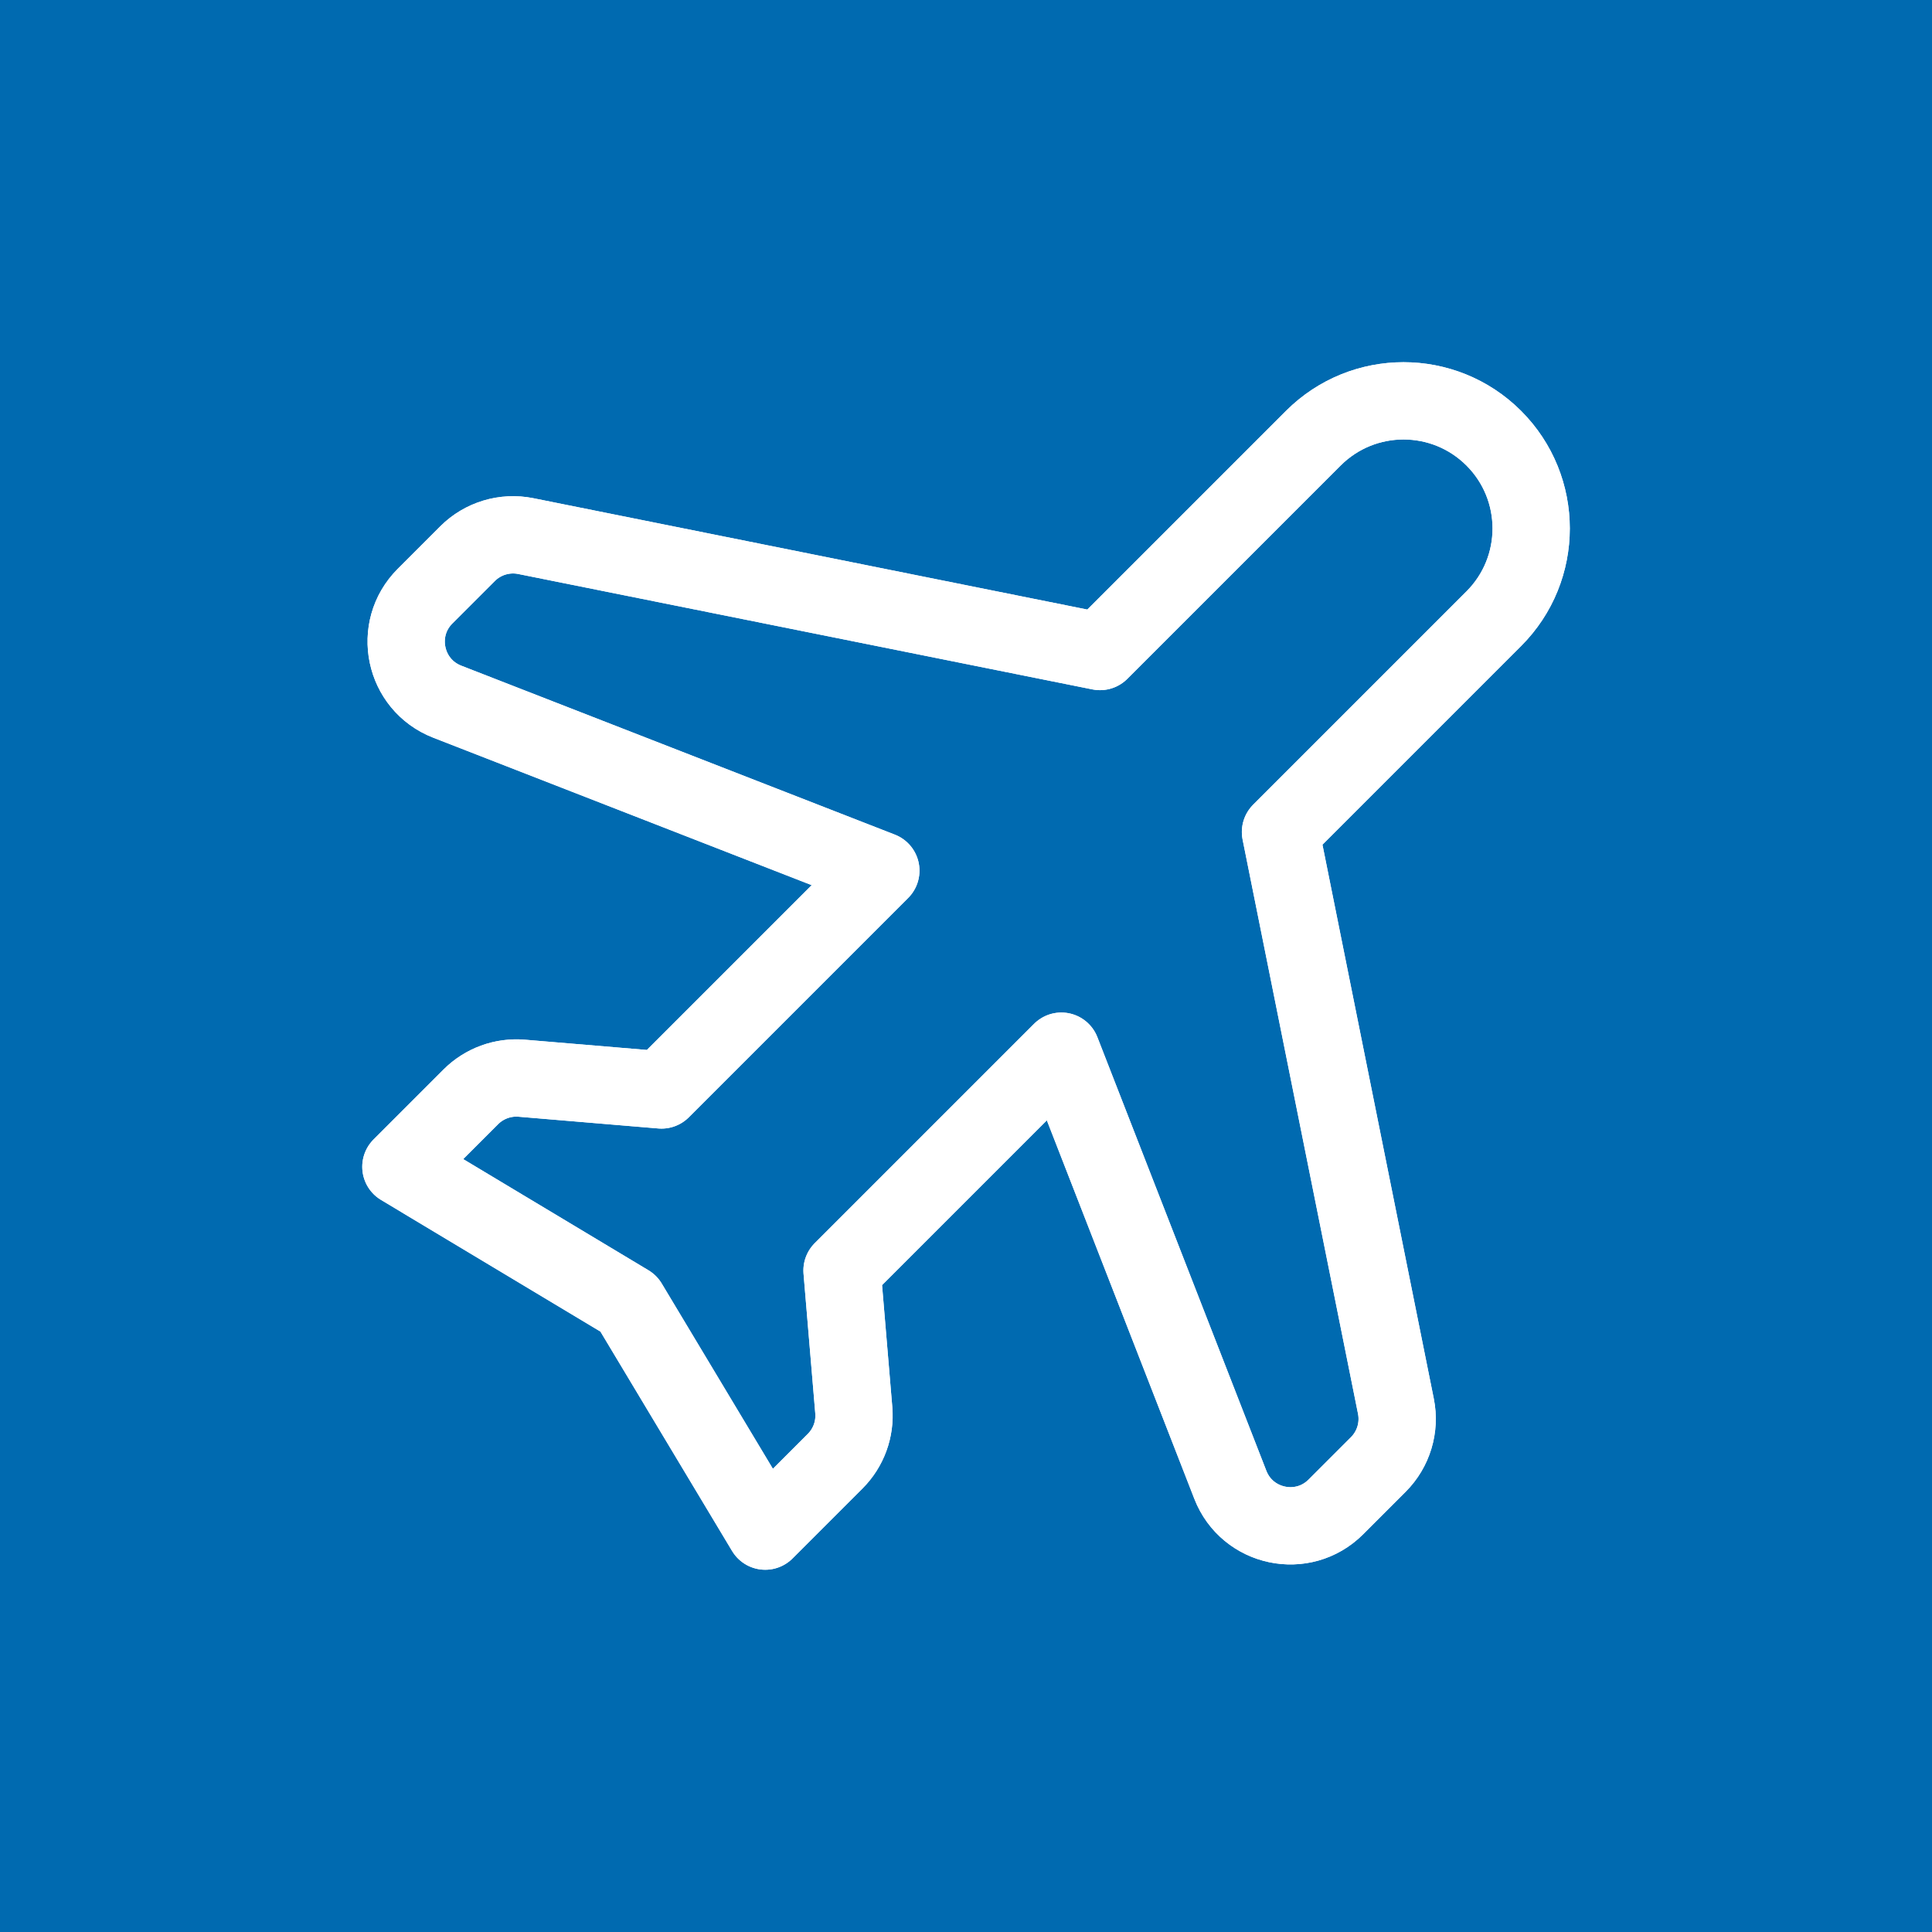 <?xml version="1.0" encoding="UTF-8"?><svg id="Ebene_1" xmlns="http://www.w3.org/2000/svg" viewBox="0 0 50 50"><rect width="50" height="50" style="fill:#006ab0;"/><path d="m28.468,16.861l5.52-5.52c1.29-1.29,3.381-1.29,4.671,0h0c1.29,1.29,1.29,3.381,0,4.671l-5.52,5.52,2.987,14.861c.11.547-.061,1.112-.455,1.507l-1.099,1.099c-.851.851-2.295.547-2.731-.573l-4.373-11.222-5.676,5.676.304,3.617c.041.489-.135.971-.482,1.318l-1.81,1.81-3.536-5.893-5.893-3.536,1.81-1.81c.347-.347.829-.523,1.318-.482l3.617.304,5.676-5.676-11.222-4.373c-1.121-.437-1.424-1.881-.573-2.731l1.099-1.099c.394-.394.96-.565,1.507-.455l14.861,2.987Z" style="fill:none; stroke:#fff; stroke-linecap:round; stroke-linejoin:round; stroke-width:2px;"/><path d="m28.468,16.861l5.52-5.52c1.29-1.29,3.381-1.29,4.671,0h0c1.29,1.29,1.29,3.381,0,4.671l-5.52,5.52,2.987,14.861c.11.547-.061,1.112-.455,1.507l-1.099,1.099c-.851.851-2.295.547-2.731-.573l-4.373-11.222-5.676,5.676.304,3.617c.041.489-.135.971-.482,1.318l-1.81,1.81-3.536-5.893-5.893-3.536,1.81-1.81c.347-.347.829-.523,1.318-.482l3.617.304,5.676-5.676-11.222-4.373c-1.121-.437-1.424-1.881-.573-2.731l1.099-1.099c.394-.394.96-.565,1.507-.455l14.861,2.987Z" style="fill:none; stroke:#fff; stroke-linecap:round; stroke-linejoin:round; stroke-width:2px;"/></svg>